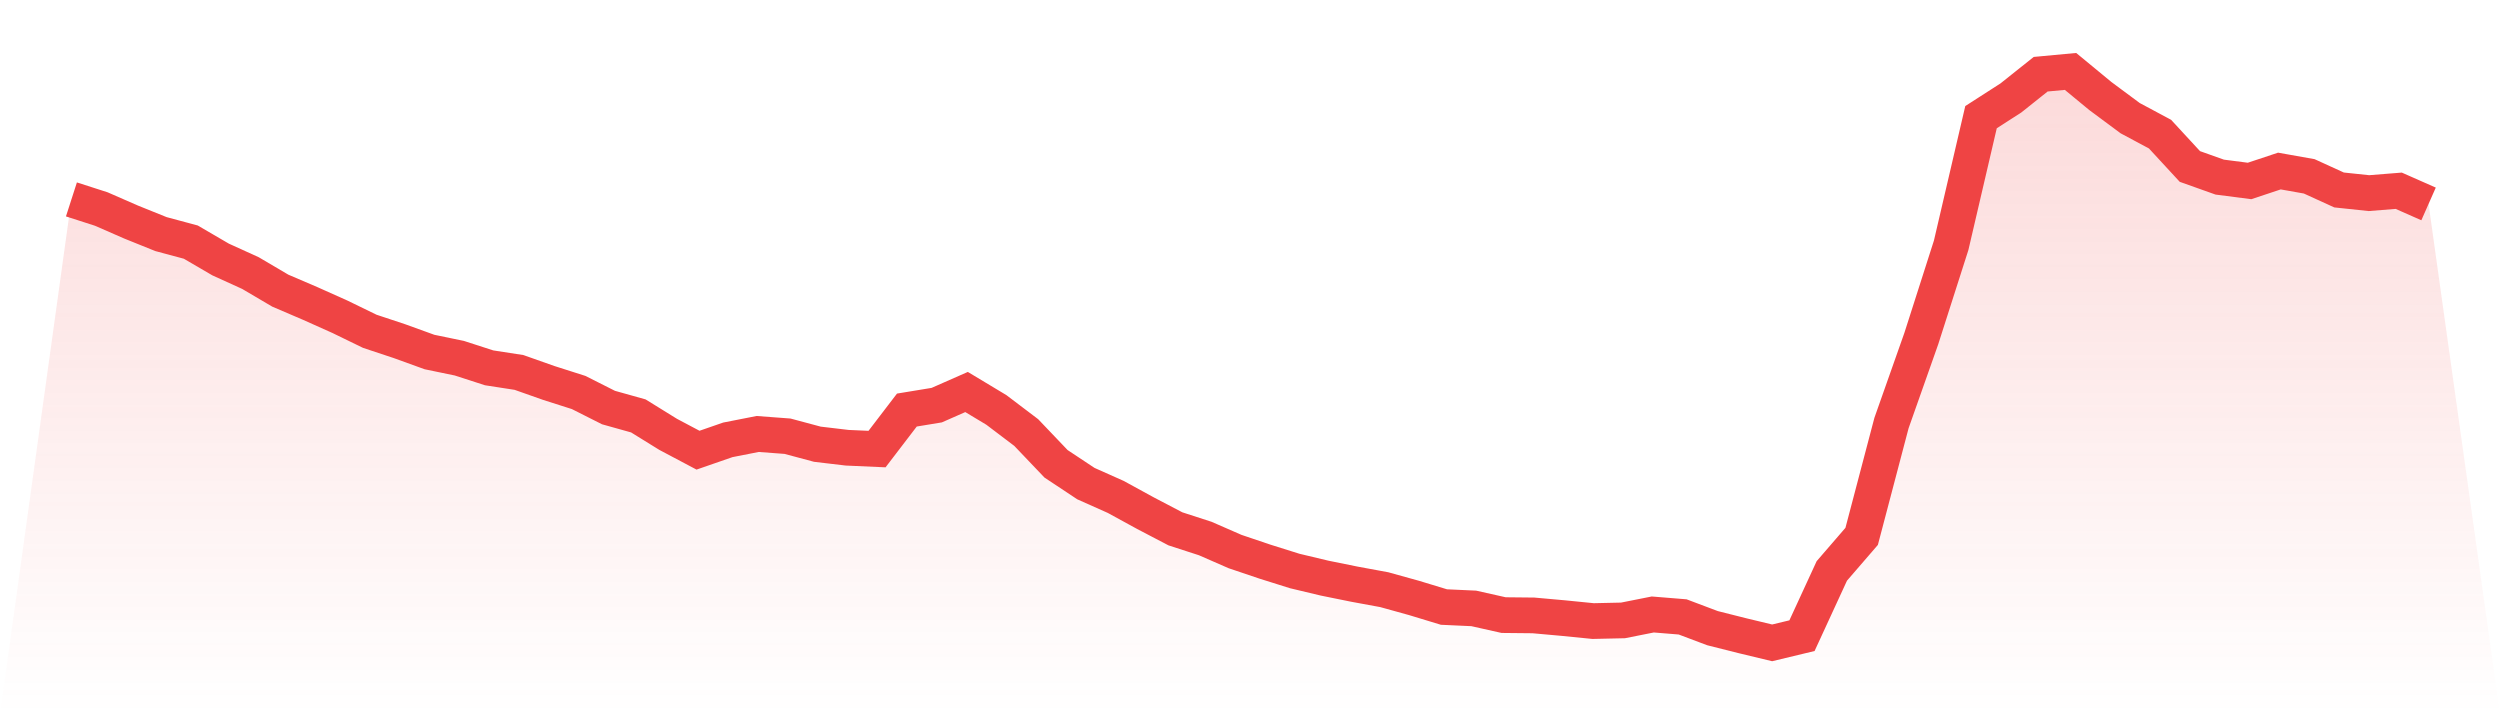 <svg viewBox="0 0 140 40" xmlns="http://www.w3.org/2000/svg">
<defs>
<linearGradient id="gradient" x1="0" x2="0" y1="0" y2="1">
<stop offset="0%" stop-color="#ef4444" stop-opacity="0.2"/>
<stop offset="100%" stop-color="#ef4444" stop-opacity="0"/>
</linearGradient>
</defs>
<path d="M4,11.167 L4,11.167 L5.671,11.705 L7.342,12.435 L9.013,13.109 L10.684,13.558 L12.354,14.532 L14.025,15.292 L15.696,16.276 L17.367,16.992 L19.038,17.74 L20.709,18.553 L22.38,19.108 L24.051,19.713 L25.722,20.059 L27.392,20.599 L29.063,20.857 L30.734,21.447 L32.405,21.98 L34.076,22.823 L35.747,23.291 L37.418,24.325 L39.089,25.21 L40.759,24.631 L42.43,24.303 L44.101,24.428 L45.772,24.876 L47.443,25.074 L49.114,25.148 L50.785,22.963 L52.456,22.688 L54.127,21.952 L55.797,22.956 L57.468,24.222 L59.139,25.974 L60.81,27.082 L62.481,27.827 L64.152,28.741 L65.823,29.615 L67.494,30.157 L69.165,30.887 L70.835,31.451 L72.506,31.976 L74.177,32.375 L75.848,32.714 L77.519,33.022 L79.19,33.486 L80.861,33.994 L82.532,34.071 L84.203,34.446 L85.873,34.463 L87.544,34.613 L89.215,34.78 L90.886,34.743 L92.557,34.411 L94.228,34.547 L95.899,35.177 L97.57,35.598 L99.24,36 L100.911,35.598 L102.582,31.972 L104.253,30.037 L105.924,23.688 L107.595,18.954 L109.266,13.732 L110.937,6.561 L112.608,5.487 L114.278,4.156 L115.949,4 L117.62,5.378 L119.291,6.618 L120.962,7.512 L122.633,9.323 L124.304,9.918 L125.975,10.134 L127.646,9.578 L129.316,9.875 L130.987,10.638 L132.658,10.815 L134.329,10.682 L136,11.42 L140,40 L0,40 z" fill="url(#gradient)"/>
<path d="M4,11.167 L4,11.167 L5.671,11.705 L7.342,12.435 L9.013,13.109 L10.684,13.558 L12.354,14.532 L14.025,15.292 L15.696,16.276 L17.367,16.992 L19.038,17.74 L20.709,18.553 L22.38,19.108 L24.051,19.713 L25.722,20.059 L27.392,20.599 L29.063,20.857 L30.734,21.447 L32.405,21.98 L34.076,22.823 L35.747,23.291 L37.418,24.325 L39.089,25.21 L40.759,24.631 L42.43,24.303 L44.101,24.428 L45.772,24.876 L47.443,25.074 L49.114,25.148 L50.785,22.963 L52.456,22.688 L54.127,21.952 L55.797,22.956 L57.468,24.222 L59.139,25.974 L60.81,27.082 L62.481,27.827 L64.152,28.741 L65.823,29.615 L67.494,30.157 L69.165,30.887 L70.835,31.451 L72.506,31.976 L74.177,32.375 L75.848,32.714 L77.519,33.022 L79.19,33.486 L80.861,33.994 L82.532,34.071 L84.203,34.446 L85.873,34.463 L87.544,34.613 L89.215,34.78 L90.886,34.743 L92.557,34.411 L94.228,34.547 L95.899,35.177 L97.57,35.598 L99.24,36 L100.911,35.598 L102.582,31.972 L104.253,30.037 L105.924,23.688 L107.595,18.954 L109.266,13.732 L110.937,6.561 L112.608,5.487 L114.278,4.156 L115.949,4 L117.62,5.378 L119.291,6.618 L120.962,7.512 L122.633,9.323 L124.304,9.918 L125.975,10.134 L127.646,9.578 L129.316,9.875 L130.987,10.638 L132.658,10.815 L134.329,10.682 L136,11.42" fill="none" stroke="#ef4444" stroke-width="2"/>
</svg>
